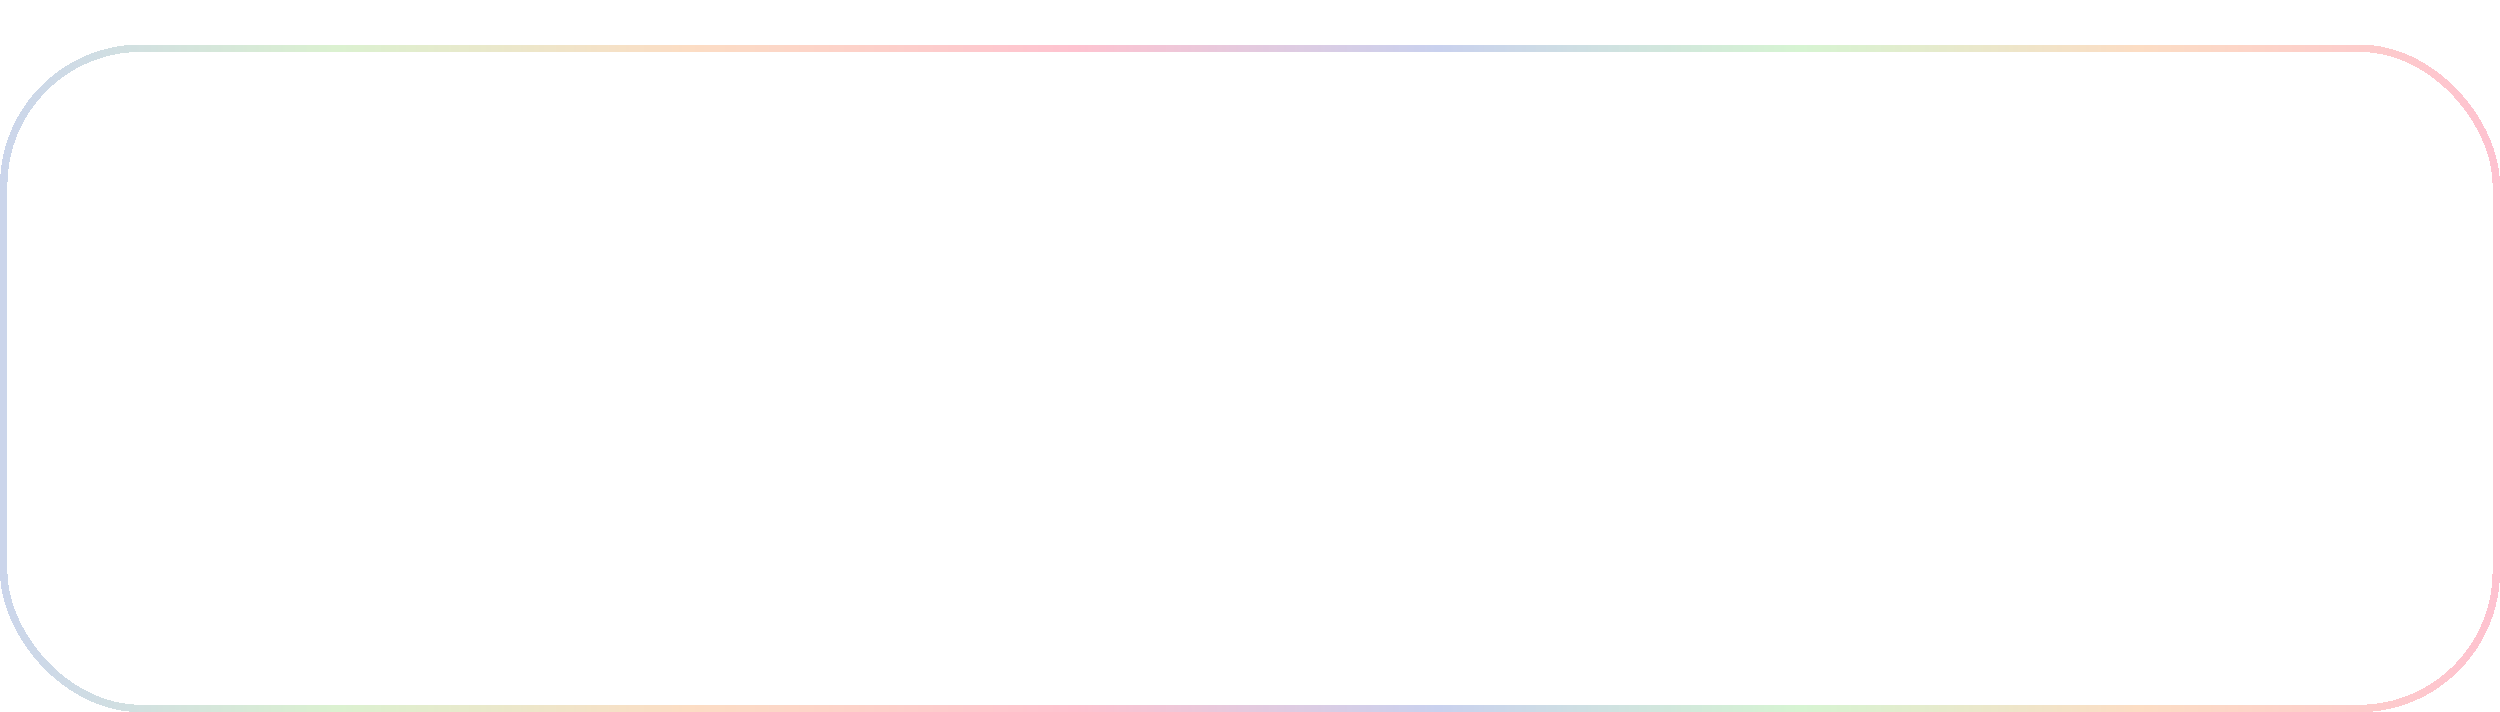 <?xml version="1.0" encoding="UTF-8"?> <svg xmlns="http://www.w3.org/2000/svg" width="337" height="96" viewBox="0 0 337 96" fill="none"><g filter="url(#filter0_d_2076_964)"><rect x="0.5" y="0.5" width="336" height="89" rx="18.5" stroke="url(#paint0_linear_2076_964)" shape-rendering="crispEdges"></rect></g><path d="M111.681 51V39.8H120.497V51H118.337V40.776L119.425 41.64H112.993L113.825 40.712V51H111.681ZM130.847 49.288C131.381 49.288 131.871 49.197 132.319 49.016C132.767 48.835 133.151 48.573 133.471 48.232C133.802 47.891 134.058 47.48 134.239 47C134.431 46.52 134.527 45.981 134.527 45.384C134.527 44.797 134.437 44.264 134.255 43.784C134.074 43.304 133.818 42.893 133.487 42.552C133.157 42.211 132.767 41.949 132.319 41.768C131.871 41.587 131.381 41.496 130.847 41.496C130.325 41.496 129.834 41.587 129.375 41.768C128.927 41.949 128.538 42.211 128.207 42.552C127.887 42.883 127.631 43.288 127.439 43.768C127.258 44.248 127.167 44.787 127.167 45.384C127.167 45.981 127.258 46.52 127.439 47C127.621 47.48 127.871 47.891 128.191 48.232C128.522 48.563 128.911 48.824 129.359 49.016C129.818 49.197 130.314 49.288 130.847 49.288ZM130.847 51.128C129.951 51.128 129.141 50.989 128.415 50.712C127.69 50.435 127.066 50.04 126.543 49.528C126.031 49.016 125.637 48.408 125.359 47.704C125.093 47 124.959 46.227 124.959 45.384C124.959 44.573 125.093 43.821 125.359 43.128C125.637 42.424 126.031 41.816 126.543 41.304C127.055 40.781 127.674 40.376 128.399 40.088C129.135 39.789 129.951 39.64 130.847 39.64C131.733 39.64 132.538 39.784 133.263 40.072C133.989 40.349 134.607 40.744 135.119 41.256C135.642 41.757 136.042 42.365 136.319 43.08C136.607 43.784 136.751 44.557 136.751 45.4C136.751 46.211 136.607 46.968 136.319 47.672C136.042 48.365 135.647 48.968 135.135 49.48C134.623 49.992 134.005 50.397 133.279 50.696C132.554 50.984 131.743 51.128 130.847 51.128ZM140.571 50.12C140.837 49.64 141.072 49.107 141.275 48.52C141.488 47.933 141.659 47.293 141.787 46.6C141.925 45.907 142.027 45.16 142.091 44.36C142.165 43.549 142.203 42.675 142.203 41.736V39.8H149.291V50.04H147.147V40.6L148.411 41.64H142.571L144.267 40.584V41.72C144.267 42.616 144.235 43.464 144.171 44.264C144.107 45.064 144.011 45.821 143.883 46.536C143.755 47.24 143.579 47.912 143.355 48.552C143.141 49.181 142.88 49.789 142.571 50.376L140.571 50.12ZM139.947 53.256V49.16H150.683V53.256H148.731V51H141.899V53.256H139.947ZM158.394 39.8C159.012 39.8 159.567 39.88 160.058 40.04C160.548 40.2 160.964 40.429 161.306 40.728C161.658 41.027 161.924 41.395 162.106 41.832C162.298 42.259 162.394 42.744 162.394 43.288C162.394 43.843 162.298 44.344 162.106 44.792C161.924 45.229 161.652 45.608 161.29 45.928C160.938 46.237 160.506 46.483 159.994 46.664C159.492 46.835 158.927 46.92 158.298 46.92H157.162V51H155.018V39.8H158.394ZM158.17 45.064C158.522 45.064 158.826 45.021 159.082 44.936C159.338 44.851 159.546 44.728 159.706 44.568C159.876 44.408 160.004 44.227 160.09 44.024C160.175 43.821 160.218 43.597 160.218 43.352C160.218 43.117 160.175 42.899 160.09 42.696C160.015 42.483 159.892 42.301 159.722 42.152C159.562 41.992 159.348 41.869 159.082 41.784C158.826 41.688 158.516 41.64 158.154 41.64H157.162V45.064H158.17ZM171.949 49.288C172.482 49.288 172.973 49.197 173.421 49.016C173.869 48.835 174.253 48.573 174.573 48.232C174.904 47.891 175.16 47.48 175.341 47C175.533 46.52 175.629 45.981 175.629 45.384C175.629 44.797 175.538 44.264 175.357 43.784C175.176 43.304 174.92 42.893 174.589 42.552C174.258 42.211 173.869 41.949 173.421 41.768C172.973 41.587 172.482 41.496 171.949 41.496C171.426 41.496 170.936 41.587 170.477 41.768C170.029 41.949 169.64 42.211 169.309 42.552C168.989 42.883 168.733 43.288 168.541 43.768C168.36 44.248 168.269 44.787 168.269 45.384C168.269 45.981 168.36 46.52 168.541 47C168.722 47.48 168.973 47.891 169.293 48.232C169.624 48.563 170.013 48.824 170.461 49.016C170.92 49.197 171.416 49.288 171.949 49.288ZM171.949 51.128C171.053 51.128 170.242 50.989 169.517 50.712C168.792 50.435 168.168 50.04 167.645 49.528C167.133 49.016 166.738 48.408 166.461 47.704C166.194 47 166.061 46.227 166.061 45.384C166.061 44.573 166.194 43.821 166.461 43.128C166.738 42.424 167.133 41.816 167.645 41.304C168.157 40.781 168.776 40.376 169.501 40.088C170.237 39.789 171.053 39.64 171.949 39.64C172.834 39.64 173.64 39.784 174.365 40.072C175.09 40.349 175.709 40.744 176.221 41.256C176.744 41.757 177.144 42.365 177.421 43.08C177.709 43.784 177.853 44.557 177.853 45.4C177.853 46.211 177.709 46.968 177.421 47.672C177.144 48.365 176.749 48.968 176.237 49.48C175.725 49.992 175.106 50.397 174.381 50.696C173.656 50.984 172.845 51.128 171.949 51.128ZM182.341 51V39.8H188.645V41.64H184.485V44.04H185.733C186.351 44.04 186.906 44.12 187.397 44.28C187.898 44.429 188.325 44.653 188.677 44.952C189.029 45.251 189.295 45.613 189.477 46.04C189.669 46.456 189.765 46.936 189.765 47.48C189.765 48.024 189.669 48.515 189.477 48.952C189.295 49.389 189.029 49.757 188.677 50.056C188.325 50.355 187.898 50.589 187.397 50.76C186.906 50.92 186.351 51 185.733 51H182.341ZM185.493 49.16C185.834 49.16 186.133 49.123 186.389 49.048C186.645 48.973 186.863 48.867 187.045 48.728C187.226 48.589 187.359 48.419 187.445 48.216C187.53 48.013 187.573 47.773 187.573 47.496C187.573 47.272 187.535 47.064 187.461 46.872C187.386 46.669 187.263 46.499 187.093 46.36C186.922 46.211 186.703 46.099 186.437 46.024C186.17 45.939 185.839 45.896 185.445 45.896H184.485V49.16H185.493ZM202.34 44.184V46.04H195.348V44.184H202.34ZM196.42 39.8V51H194.276V39.8H196.42ZM201.268 51V39.8H203.412V51H201.268ZM208.601 51V39.8H214.841V41.64H210.745V44.2H214.121V46.008H210.745V49.16H215.001V51H208.601ZM219.552 51V39.8H225.792V41.64H221.696V44.2H225.072V46.008H221.696V49.16H225.952V51H219.552Z" fill="white"></path><defs><filter id="filter0_d_2076_964" x="0" y="0" width="337" height="96" filterUnits="userSpaceOnUse" color-interpolation-filters="sRGB"><feFlood flood-opacity="0" result="BackgroundImageFix"></feFlood><feColorMatrix in="SourceAlpha" type="matrix" values="0 0 0 0 0 0 0 0 0 0 0 0 0 0 0 0 0 0 127 0" result="hardAlpha"></feColorMatrix><feOffset dy="6"></feOffset><feComposite in2="hardAlpha" operator="out"></feComposite><feColorMatrix type="matrix" values="0 0 0 0 0.153 0 0 0 0 0.027 0 0 0 0 0.298 0 0 0 1 0"></feColorMatrix><feBlend mode="normal" in2="BackgroundImageFix" result="effect1_dropShadow_2076_964"></feBlend><feBlend mode="normal" in="SourceGraphic" in2="effect1_dropShadow_2076_964" result="shape"></feBlend></filter><linearGradient id="paint0_linear_2076_964" x1="337" y1="45" x2="0" y2="45" gradientUnits="userSpaceOnUse"><stop stop-color="#FEC2D0"></stop><stop offset="0.145" stop-color="#FCDDC4"></stop><stop offset="0.145" stop-color="#FCDDC4"></stop><stop offset="0.28" stop-color="#D6F4D2"></stop><stop offset="0.425" stop-color="#C9D1EE"></stop><stop offset="0.57" stop-color="#FEC3D0"></stop><stop offset="0.725" stop-color="#FCDDC4"></stop><stop offset="0.865" stop-color="#DBF1D0"></stop><stop offset="1" stop-color="#CBD5EB"></stop></linearGradient></defs></svg> 